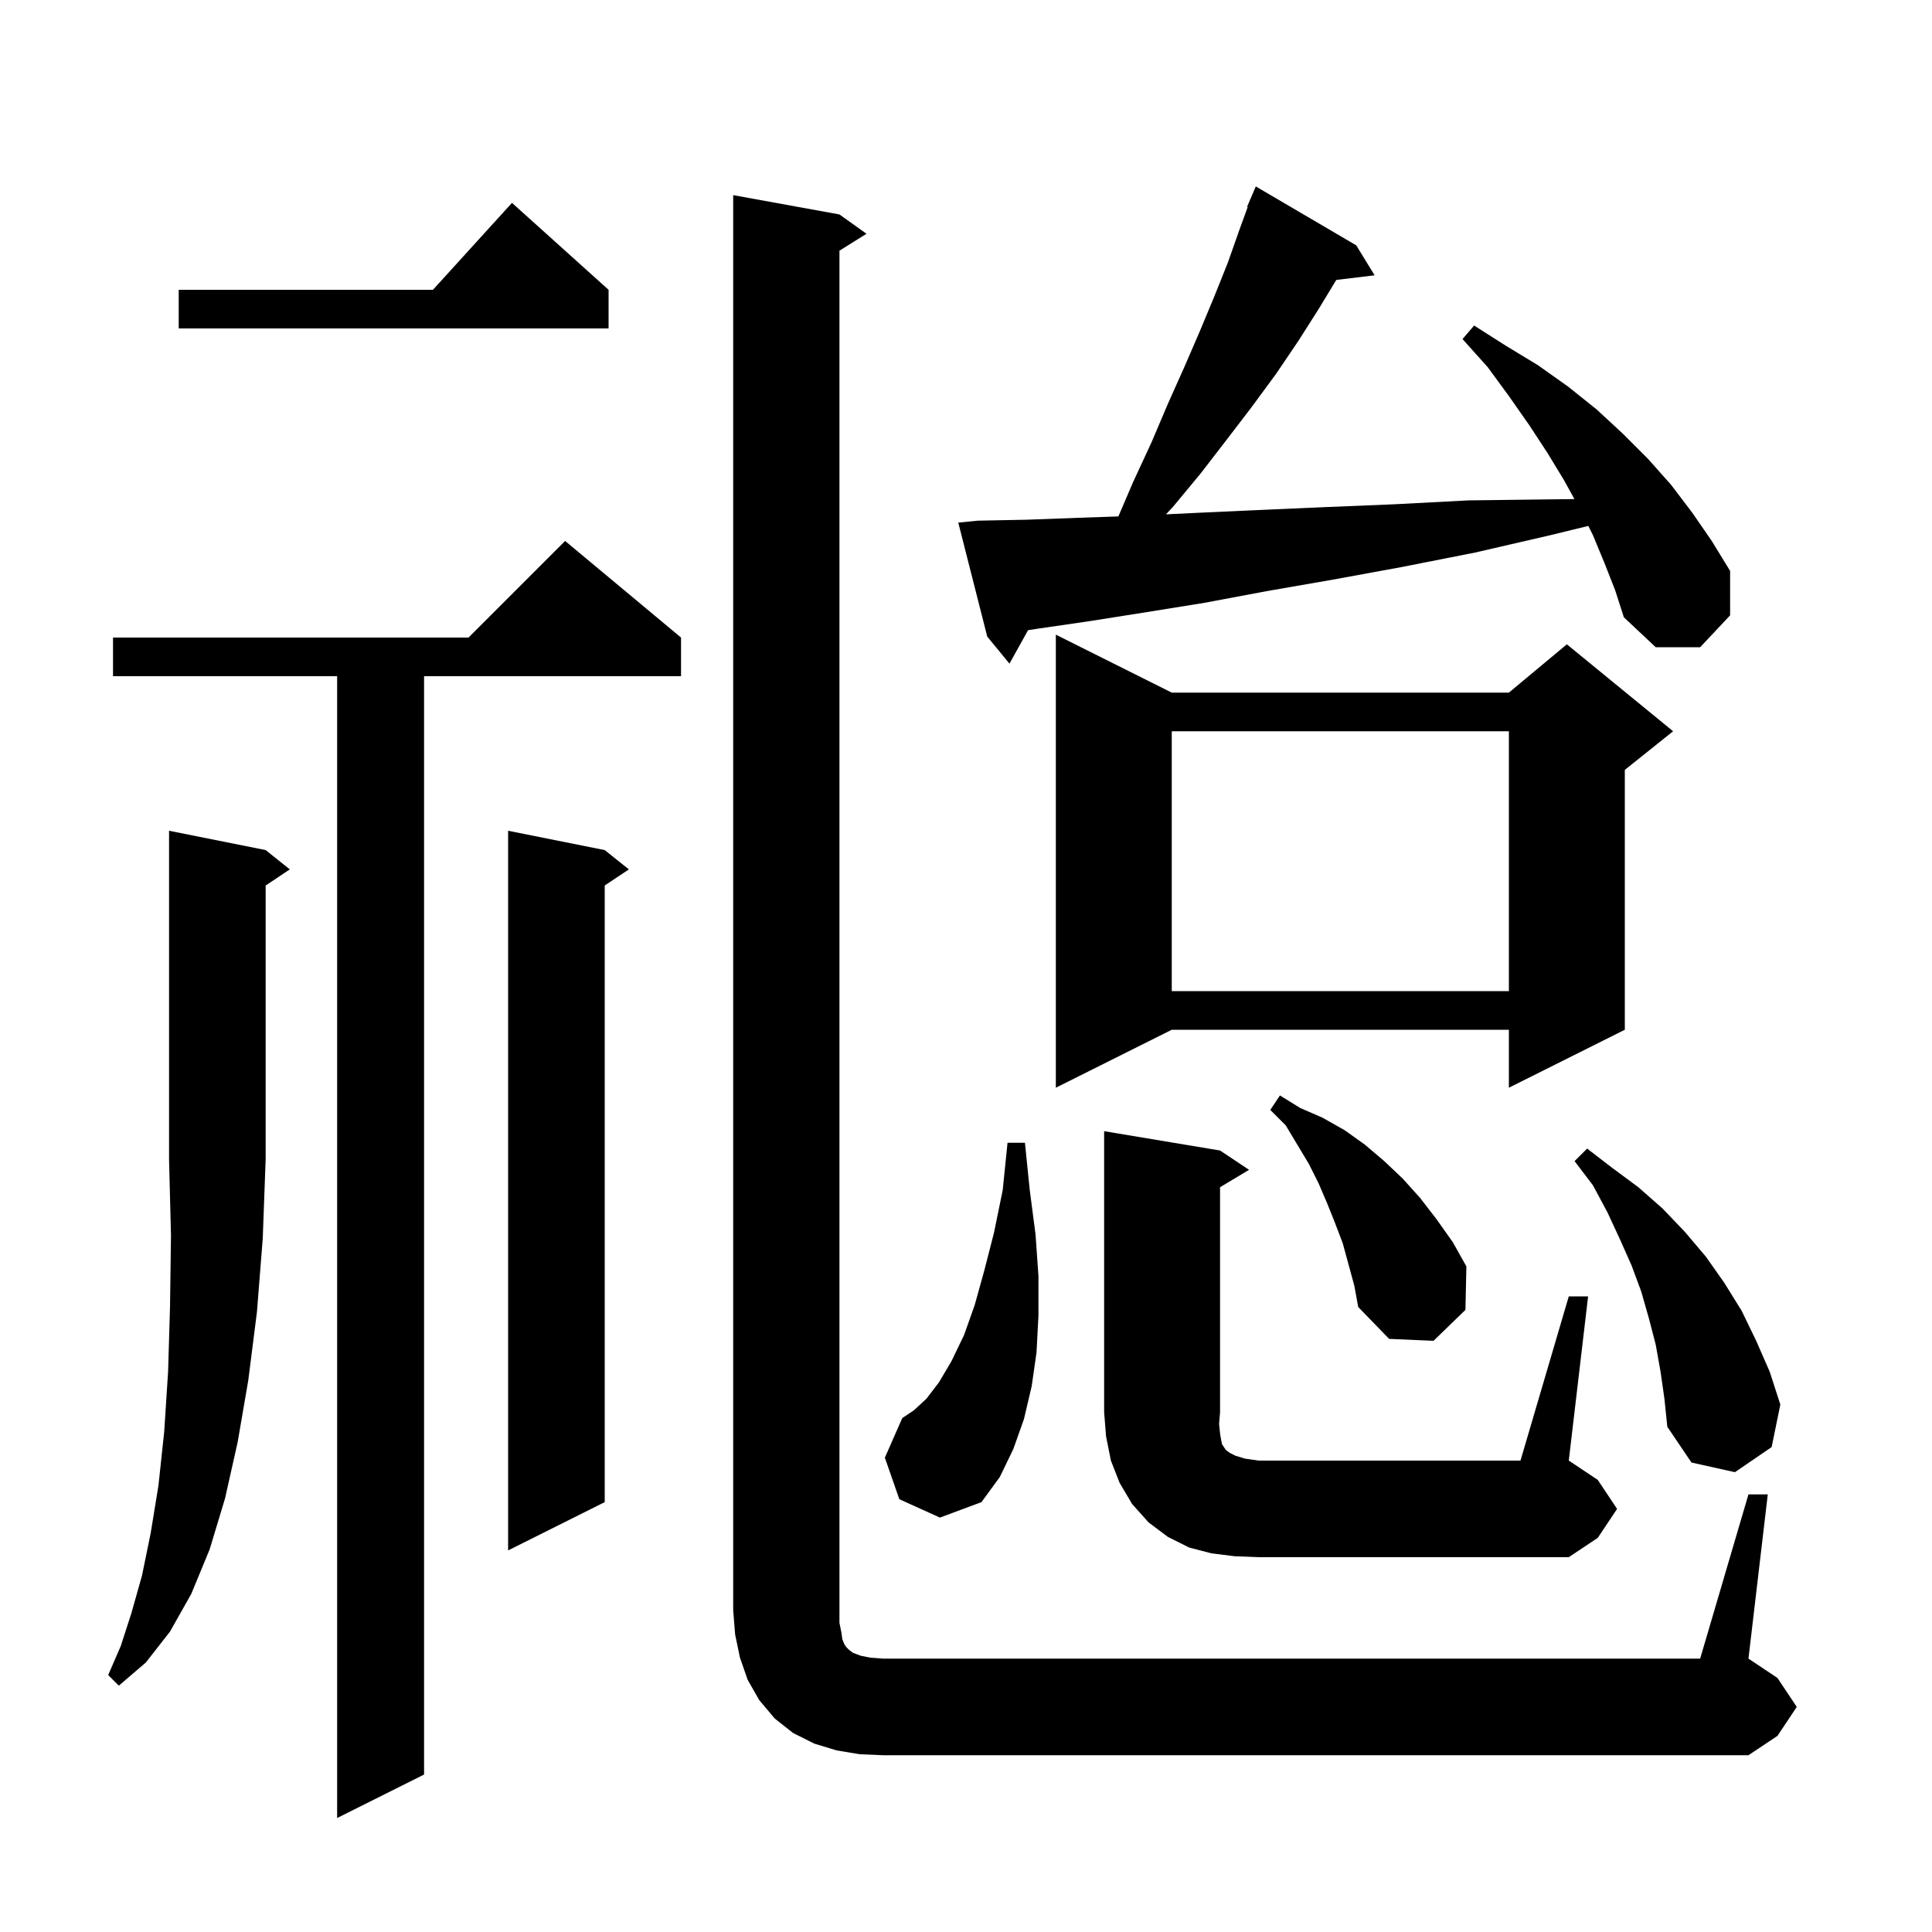 <svg xmlns="http://www.w3.org/2000/svg" xmlns:xlink="http://www.w3.org/1999/xlink" version="1.1" baseProfile="full" viewBox="0 0 200 200" width="200" height="200"><g fill="currentColor"><path d="M 70.5 66.0 L 70.5 70.0 L 43.9 70.0 L 43.9 183.7 L 34.9 188.2 L 34.9 70.0 L 11.7 70.0 L 11.7 66.0 L 48.5 66.0 L 58.5 56.0 Z M 181.0 154.7 L 183.0 154.7 L 181.0 171.7 L 184.0 173.7 L 186.0 176.7 L 184.0 179.7 L 181.0 181.7 L 91.4 181.7 L 89.0 181.6 L 86.6 181.2 L 84.3 180.5 L 82.1 179.4 L 80.2 177.9 L 78.6 176.0 L 77.4 173.9 L 76.6 171.6 L 76.1 169.2 L 75.9 166.7 L 75.9 20.2 L 86.9 22.2 L 89.7 24.2 L 86.9 25.95 L 86.9 168.0 L 87.1 169.0 L 87.2 169.7 L 87.4 170.2 L 87.6 170.5 L 87.9 170.8 L 88.3 171.1 L 89.1 171.4 L 90.1 171.6 L 91.4 171.7 L 176.0 171.7 Z M 27.5 88.0 L 30.0 90.0 L 27.5 91.667 L 27.5 120.0 L 27.2 128.2 L 26.6 135.8 L 25.7 142.9 L 24.6 149.3 L 23.3 155.1 L 21.7 160.4 L 19.8 165.0 L 17.6 168.9 L 15.1 172.1 L 12.3 174.5 L 11.2 173.4 L 12.5 170.4 L 13.6 167.0 L 14.7 163.1 L 15.6 158.7 L 16.4 153.8 L 17.0 148.2 L 17.4 142.0 L 17.6 135.3 L 17.7 127.9 L 17.5 120.0 L 17.5 86.0 Z M 127.8 161.1 L 125.4 160.8 L 123.1 160.2 L 120.9 159.1 L 118.9 157.6 L 117.2 155.7 L 115.9 153.5 L 115.0 151.2 L 114.5 148.7 L 114.3 146.2 L 114.3 117.1 L 126.3 119.1 L 129.3 121.1 L 126.3 122.9 L 126.3 146.2 L 126.2 147.4 L 126.3 148.4 L 126.4 149.0 L 126.5 149.5 L 126.9 150.1 L 127.3 150.4 L 127.9 150.7 L 128.9 151.0 L 130.3 151.2 L 157.4 151.2 L 162.4 134.2 L 164.4 134.2 L 162.4 151.2 L 165.4 153.2 L 167.4 156.2 L 165.4 159.2 L 162.4 161.2 L 130.3 161.2 Z M 62.6 88.0 L 65.1 90.0 L 62.6 91.667 L 62.6 155.5 L 52.6 160.5 L 52.6 86.0 Z M 93.1 155.2 L 91.6 150.9 L 93.4 146.8 L 94.6 146.0 L 95.9 144.8 L 97.2 143.1 L 98.5 140.9 L 99.8 138.2 L 100.9 135.1 L 101.9 131.5 L 102.9 127.6 L 103.8 123.2 L 104.3 118.3 L 106.1 118.3 L 106.6 123.2 L 107.2 127.8 L 107.5 132.1 L 107.5 136.2 L 107.3 140.0 L 106.8 143.5 L 106.0 146.9 L 104.9 150.0 L 103.5 152.9 L 101.6 155.5 L 97.3 157.1 Z M 171.9 142.0 L 171.4 139.2 L 170.7 136.5 L 169.9 133.7 L 168.9 131.0 L 167.7 128.3 L 166.4 125.5 L 164.9 122.7 L 163.0 120.2 L 164.3 118.9 L 166.9 120.9 L 169.6 122.9 L 172.1 125.1 L 174.4 127.5 L 176.6 130.1 L 178.5 132.8 L 180.3 135.7 L 181.8 138.8 L 183.2 142.0 L 184.3 145.4 L 183.4 149.8 L 179.6 152.4 L 175.1 151.4 L 172.6 147.7 L 172.3 144.8 Z M 139.0 128.7 L 138.2 126.6 L 137.4 124.6 L 136.5 122.5 L 135.5 120.5 L 133.1 116.5 L 131.5 114.9 L 132.5 113.4 L 134.6 114.7 L 136.9 115.7 L 139.2 117.0 L 141.3 118.5 L 143.3 120.2 L 145.2 122.0 L 147.0 124.0 L 148.7 126.2 L 150.4 128.6 L 151.8 131.1 L 151.7 135.6 L 148.4 138.8 L 143.8 138.6 L 140.6 135.3 L 140.2 133.1 Z M 121.3 71.7 L 156.2 71.7 L 162.2 66.7 L 173.2 75.7 L 168.2 79.7 L 168.2 106.6 L 156.2 112.6 L 156.2 106.6 L 121.3 106.6 L 109.3 112.6 L 109.3 65.7 Z M 121.3 75.7 L 121.3 102.6 L 156.2 102.6 L 156.2 75.7 Z M 166.1 58.3 L 164.9 55.4 L 164.422 54.443 L 160.5 55.4 L 152.7 57.2 L 145.1 58.7 L 138.0 60.0 L 131.1 61.2 L 124.7 62.4 L 118.5 63.4 L 112.8 64.3 L 107.3 65.1 L 106.424 65.237 L 104.5 68.7 L 102.2 65.9 L 99.2 54.1 L 101.2 53.9 L 106.3 53.8 L 111.7 53.6 L 115.774 53.46 L 117.3 49.9 L 119.2 45.8 L 120.9 41.8 L 122.6 38.0 L 124.2 34.3 L 125.7 30.7 L 127.1 27.2 L 128.3 23.8 L 129.164 21.423 L 129.1 21.4 L 130.0 19.3 L 140.4 25.4 L 142.3 28.5 L 138.331 28.979 L 136.5 32.0 L 134.4 35.3 L 132.1 38.7 L 129.6 42.1 L 127.0 45.5 L 124.3 49.0 L 121.4 52.5 L 120.699 53.245 L 123.7 53.1 L 130.2 52.8 L 137.1 52.5 L 144.4 52.2 L 152.0 51.8 L 160.0 51.7 L 162.984 51.664 L 161.9 49.7 L 160.2 46.9 L 158.3 44.0 L 156.2 41.0 L 154.0 38.0 L 151.4 35.1 L 152.6 33.7 L 155.9 35.8 L 159.2 37.8 L 162.3 40.0 L 165.3 42.4 L 168.0 44.9 L 170.6 47.5 L 173.0 50.2 L 175.2 53.1 L 177.2 56.0 L 179.1 59.1 L 179.1 63.7 L 176.0 67.0 L 171.4 67.0 L 168.1 63.9 L 167.2 61.1 Z M 63.0 30.0 L 63.0 34.0 L 18.5 34.0 L 18.5 30.0 L 44.818 30.0 L 53.0 21.0 Z "/></g></svg>